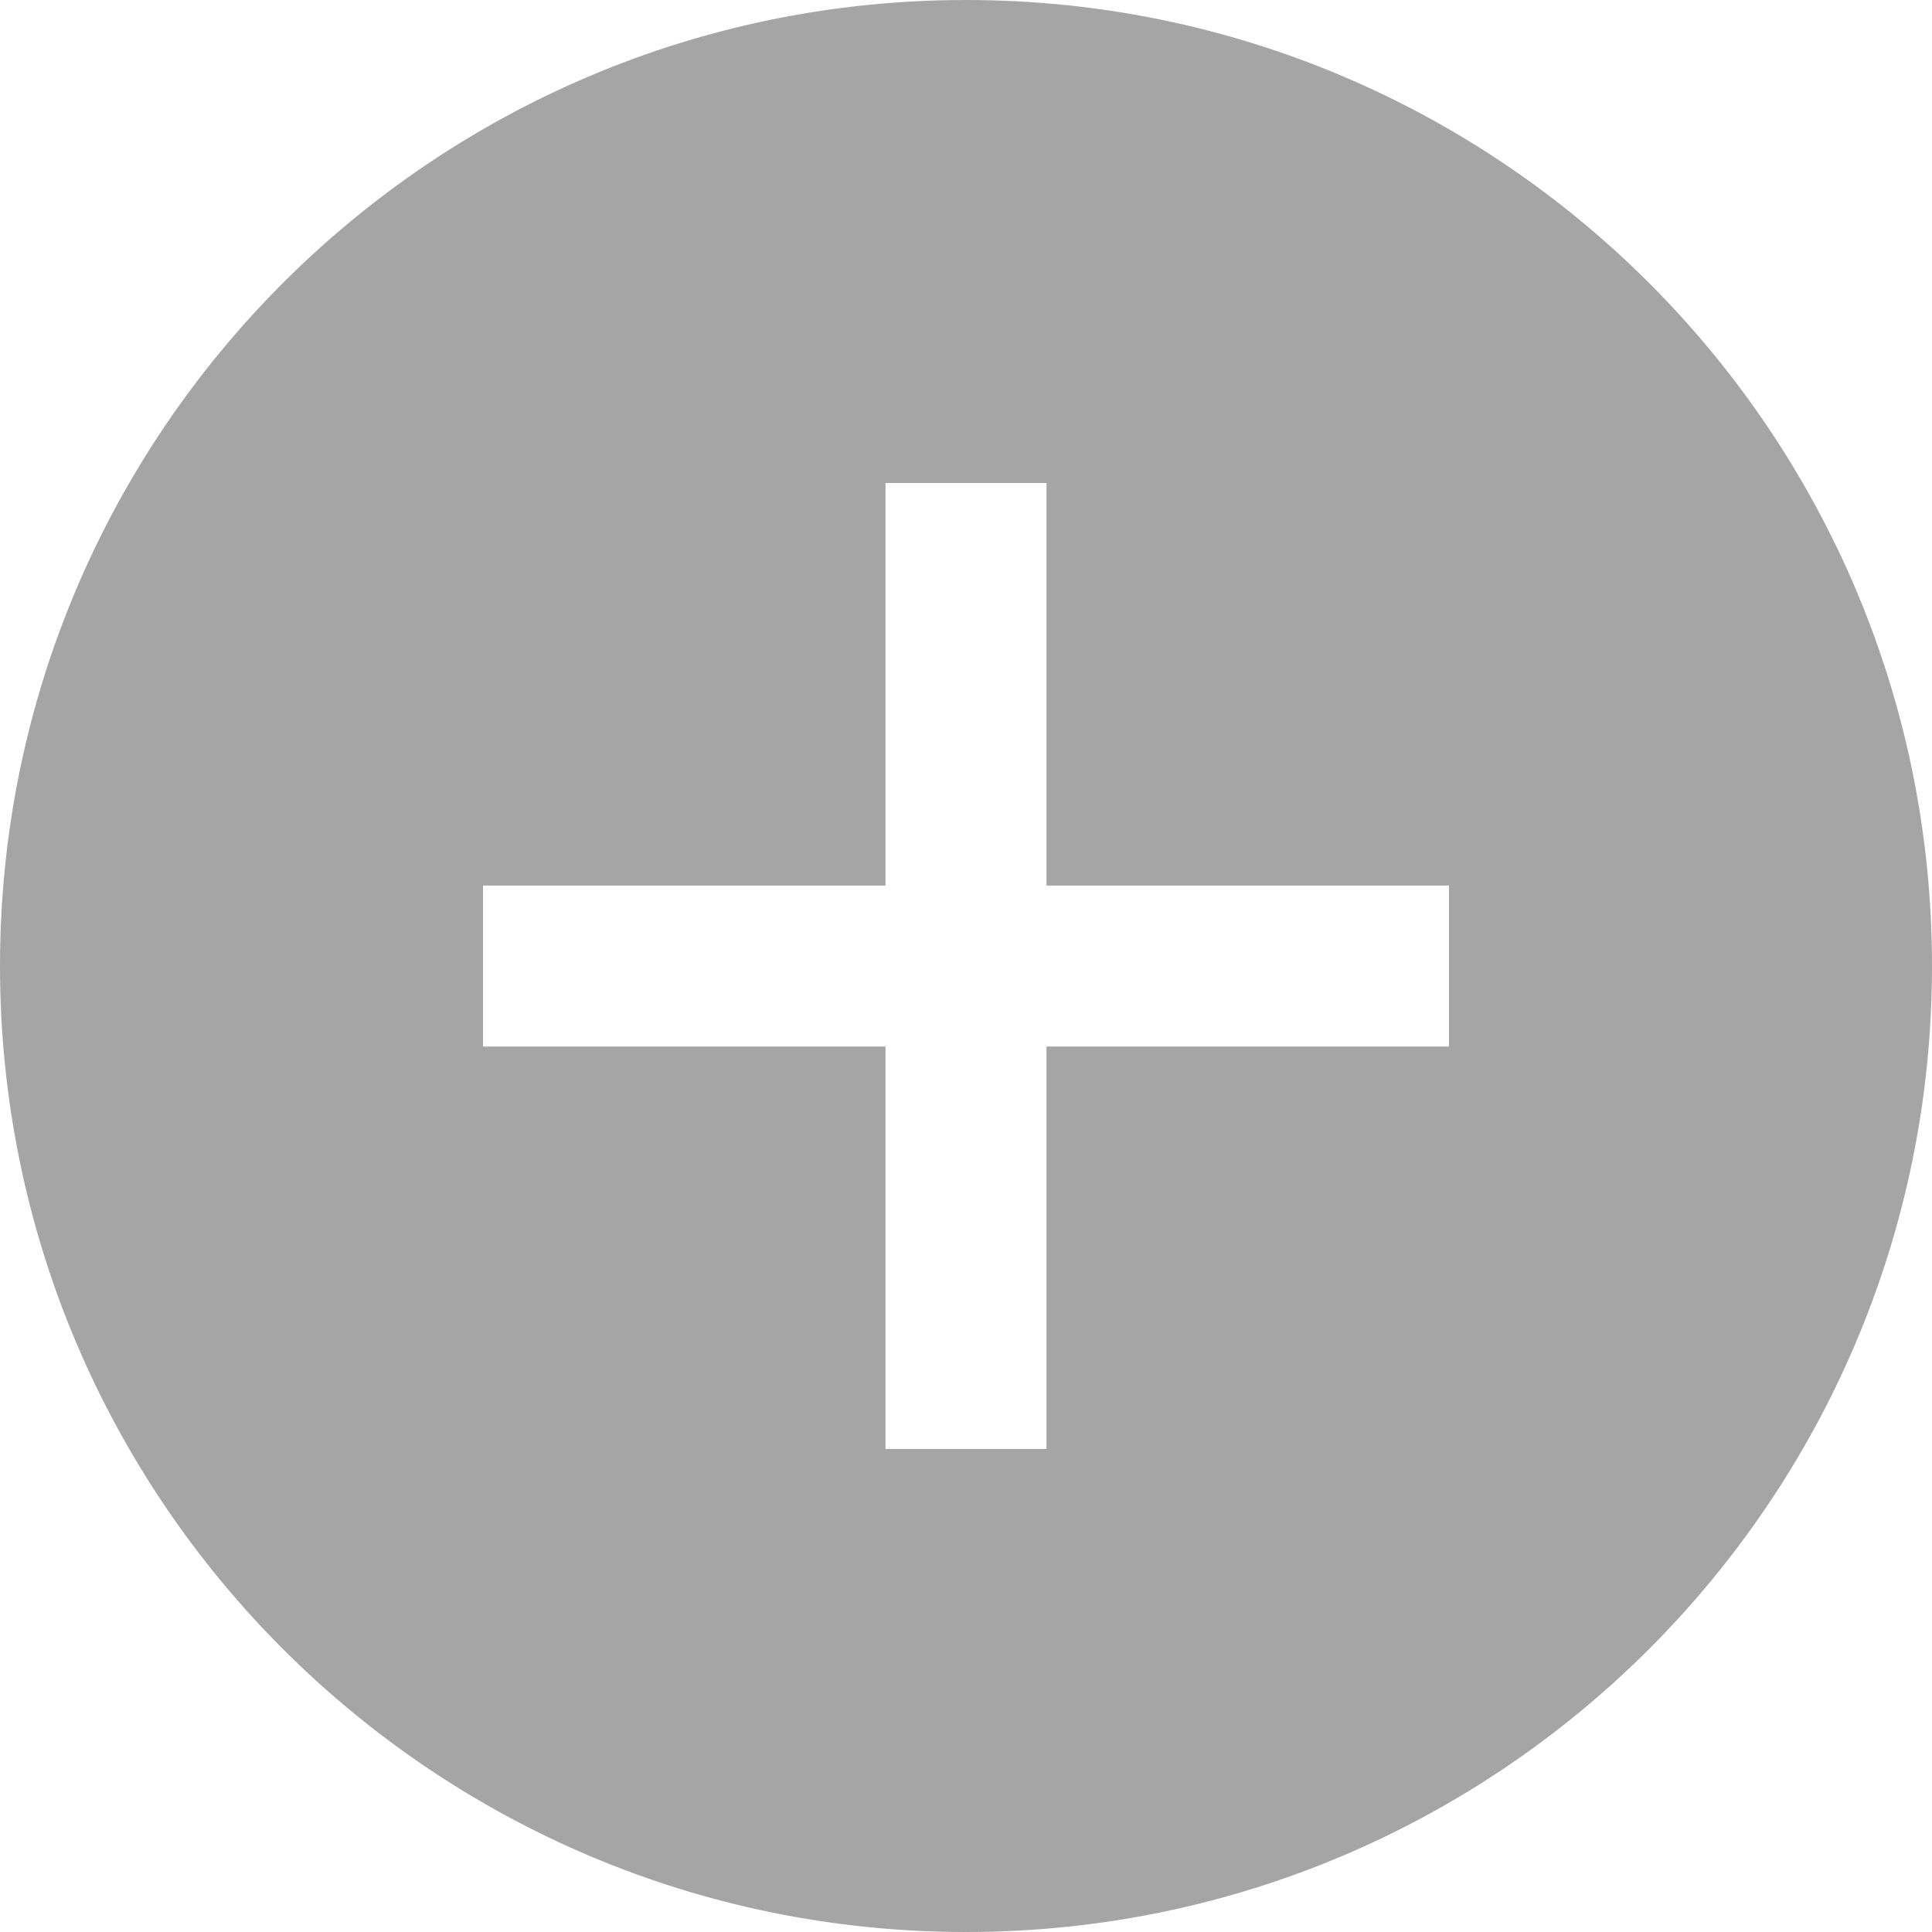 <svg style='fill:#a6a5a5' xmlns='http://www.w3.org/2000/svg' width='24' height='24' viewBox='0 0 24 24'><path d='M12 0c-6.627 0-12 5.373-12 12s5.373 12 12 12 12-5.373 12-12-5.373-12-12-12zm6 13h-5v5h-2v-5h-5v-2h5v-5h2v5h5v2z'/></svg>